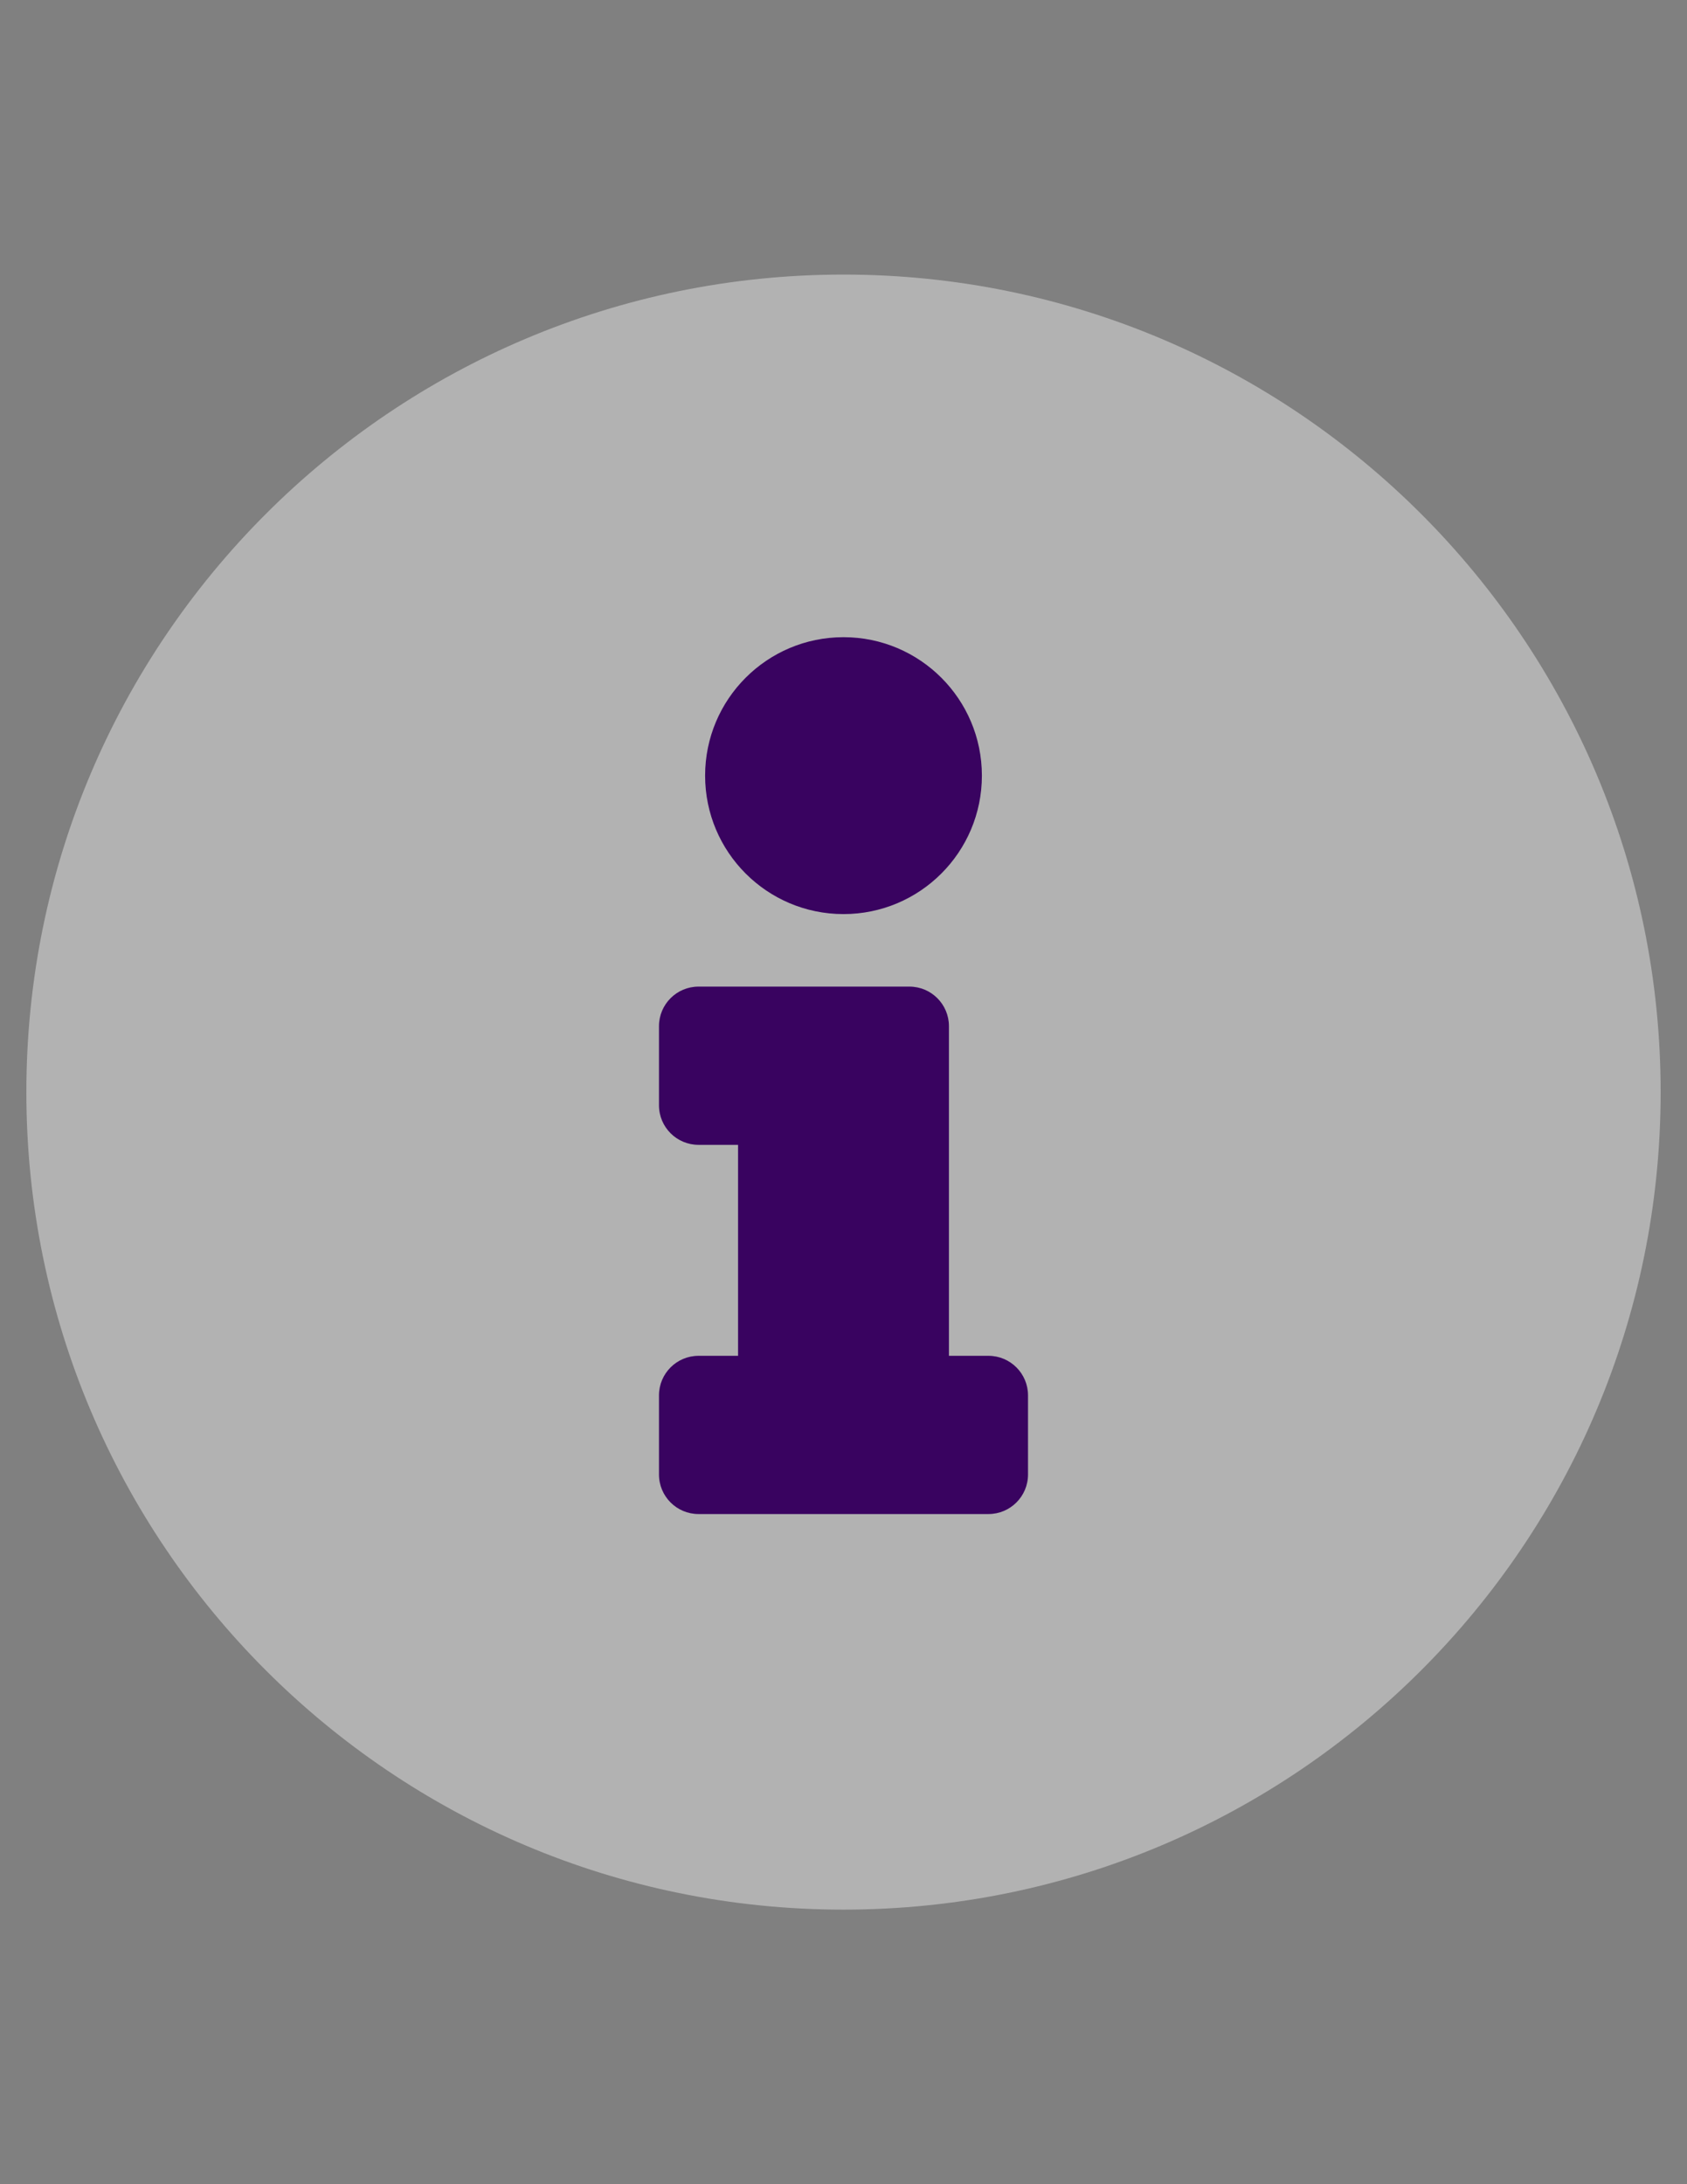 <?xml version="1.0" encoding="utf-8"?>
<!-- Generator: Adobe Illustrator 16.0.3, SVG Export Plug-In . SVG Version: 6.00 Build 0)  -->
<!DOCTYPE svg PUBLIC "-//W3C//DTD SVG 1.1//EN" "http://www.w3.org/Graphics/SVG/1.1/DTD/svg11.dtd">
<svg version="1.1" xmlns="http://www.w3.org/2000/svg" xmlns:xlink="http://www.w3.org/1999/xlink" x="0px" y="0px" width="612px"
	 height="792px" viewBox="0 0 612 792" enable-background="new 0 0 612 792" xml:space="preserve">
<rect x="0" y="0" width="612" height="792" fill="#808080" stroke="none"/>
<g id="Layer_2">
	<rect x="175.5" y="195.5" fill="#F7F2F2" width="257" height="399"/>
	<rect x="-458.5" y="289.5" fill="#390360" width="257" height="399"/>
	<rect x="175.5" y="195.5" fill="#390360" width="257" height="399"/>
</g>
<g id="Layer_1">
	<path fill="#B2B2B2" d="M306,99.562C142.293,99.562,9.563,232.342,9.563,396c0,163.755,132.73,296.438,296.438,296.438
		c163.706,0,296.438-132.683,296.438-296.438C602.438,232.342,469.706,99.562,306,99.562z M306,231.047
		c27.726,0,50.203,22.477,50.203,50.203S333.726,331.453,306,331.453c-27.727,0-50.203-22.477-50.203-50.203
		S278.274,231.047,306,231.047z M372.938,534.656c0,7.922-6.423,14.344-14.344,14.344H253.406c-7.922,0-14.344-6.422-14.344-14.344
		v-28.688c0-7.921,6.422-14.344,14.344-14.344h14.344v-76.5h-14.344c-7.922,0-14.344-6.422-14.344-14.344v-28.688
		c0-7.921,6.422-14.344,14.344-14.344h76.5c7.921,0,14.344,6.423,14.344,14.344v119.531h14.344c7.921,0,14.344,6.423,14.344,14.344
		V534.656z"/>
</g>
</svg>

